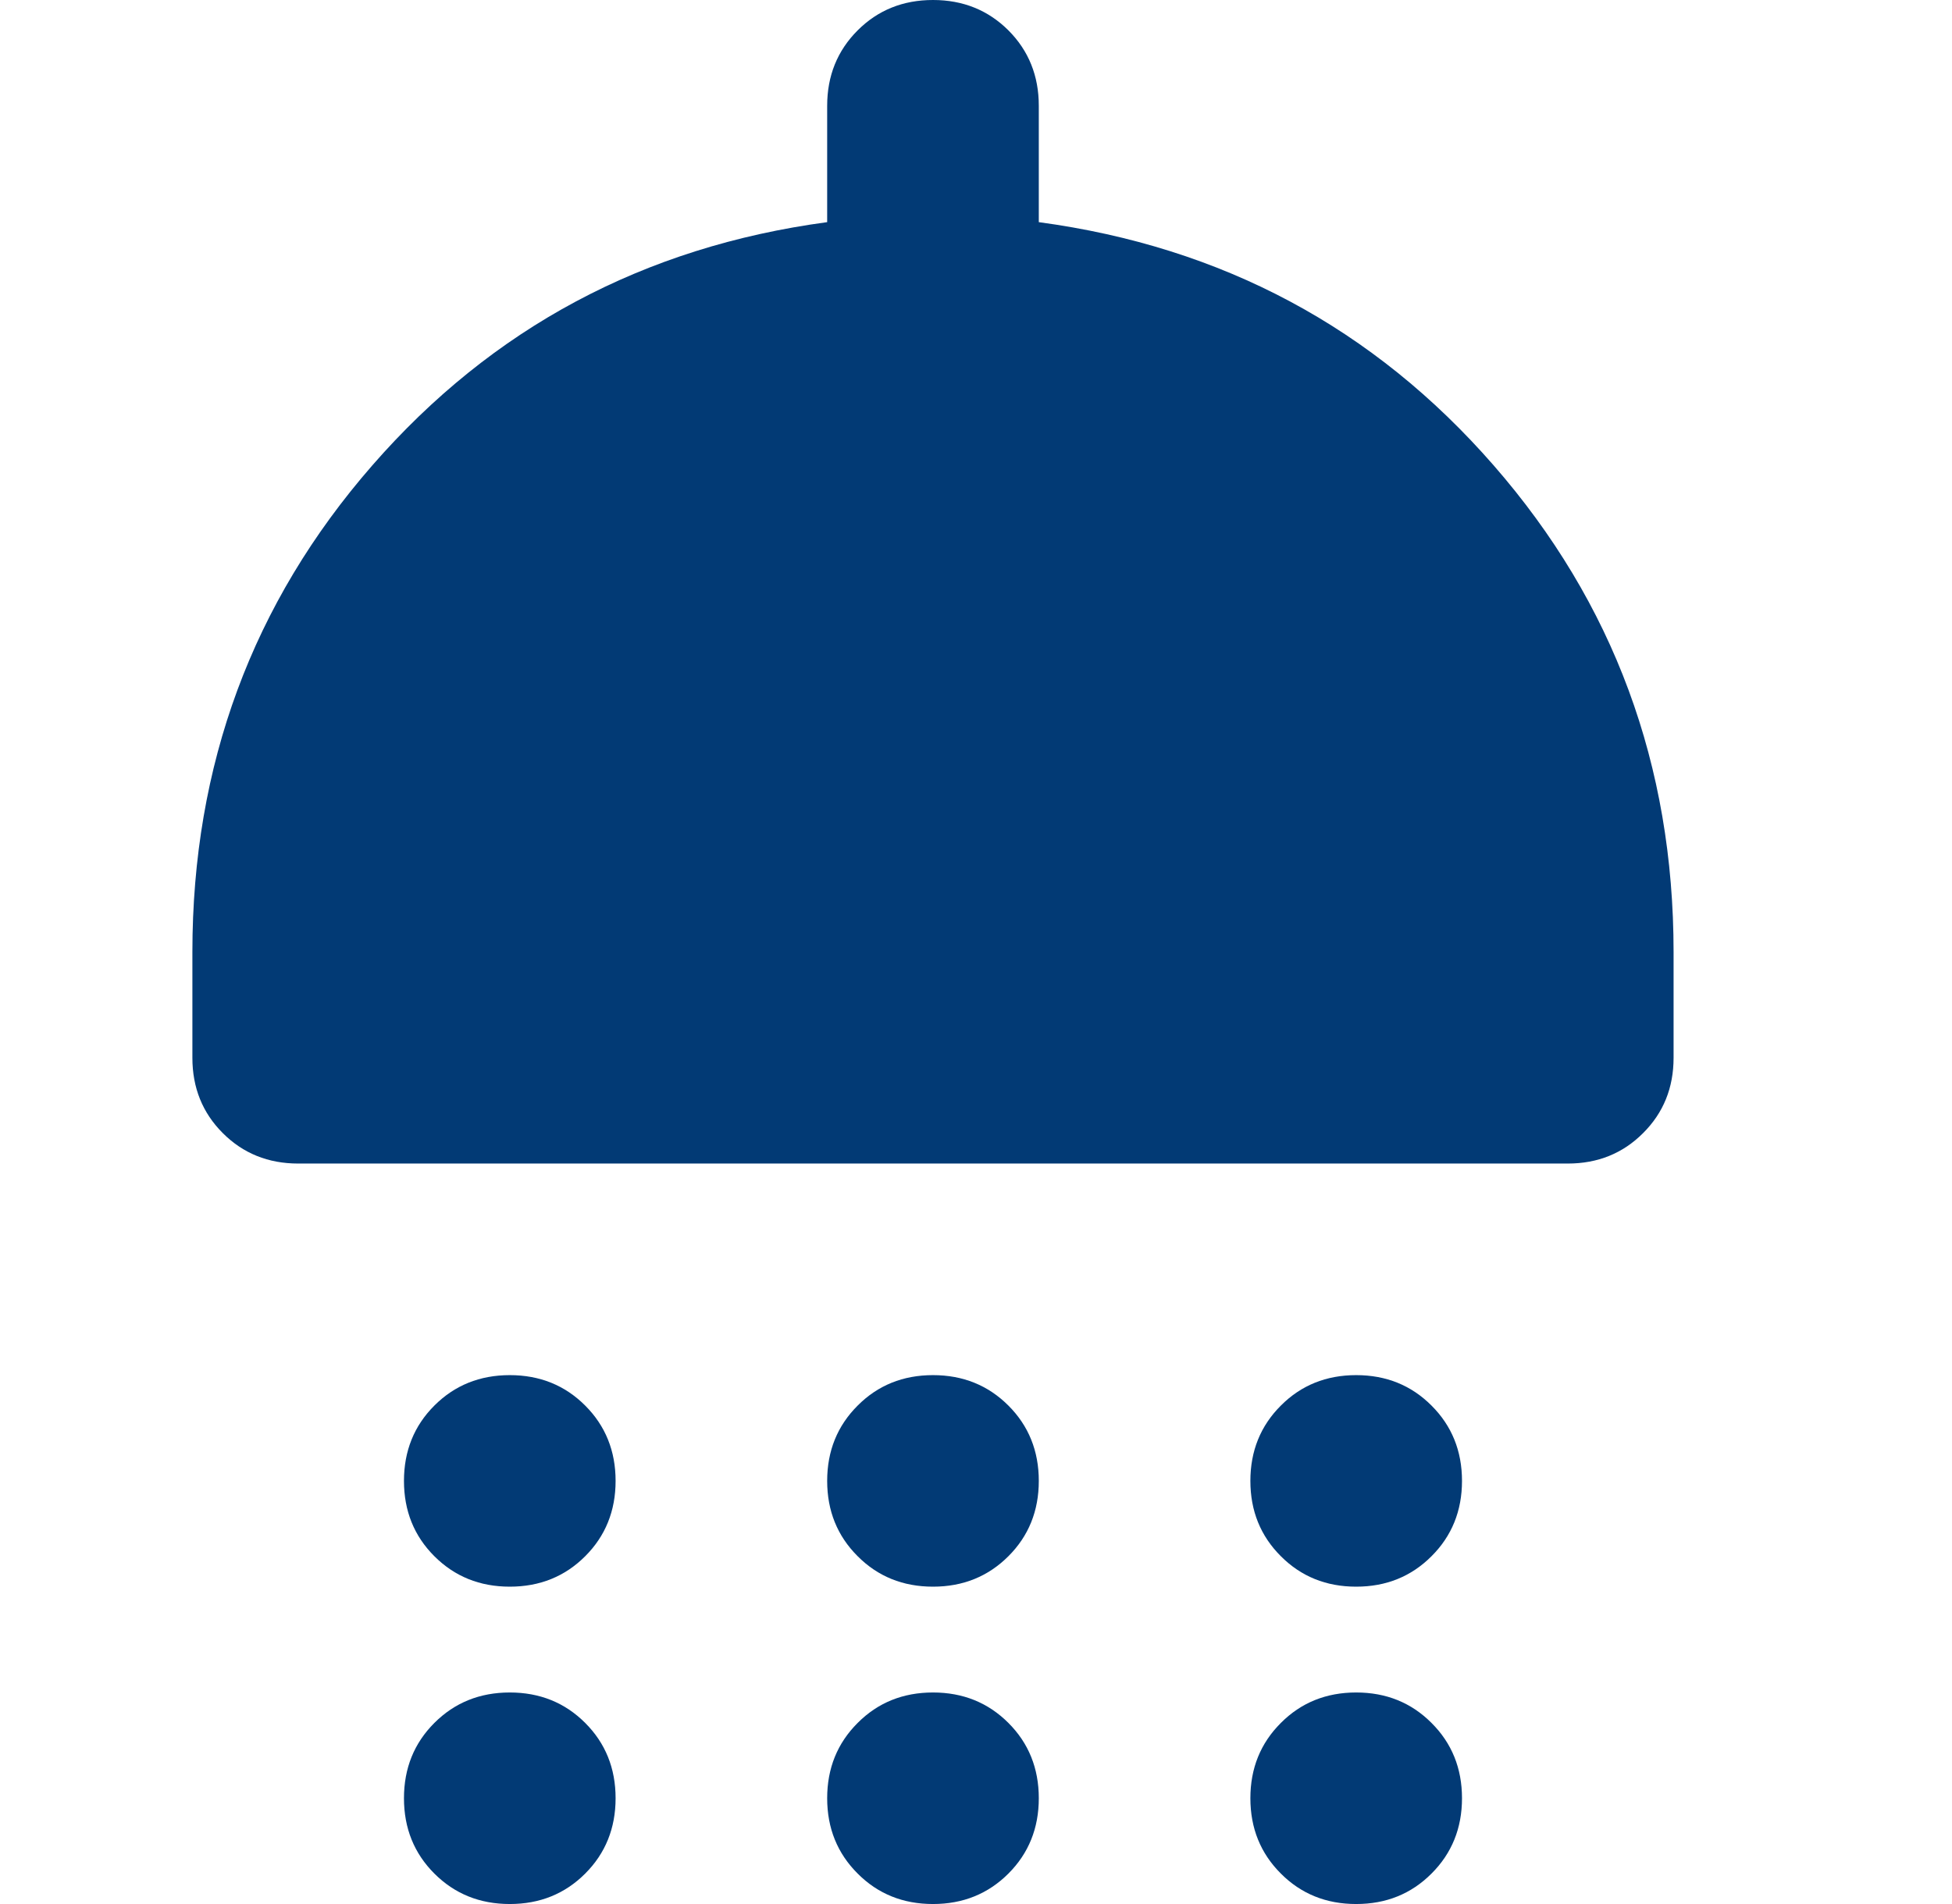 <?xml version="1.0" encoding="UTF-8"?> <svg xmlns="http://www.w3.org/2000/svg" width="41" height="40" viewBox="0 0 41 40" fill="none"> <path d="M10.708 33.333C10.078 33.333 9.55 33.12 9.123 32.693C8.698 32.268 8.485 31.741 8.485 31.111C8.485 30.482 8.698 29.954 9.123 29.529C9.55 29.102 10.078 28.889 10.708 28.889C11.337 28.889 11.866 29.102 12.292 29.529C12.717 29.954 12.93 30.482 12.93 31.111C12.93 31.741 12.717 32.268 12.292 32.693C11.866 33.12 11.337 33.333 10.708 33.333ZM19.597 33.333C18.967 33.333 18.439 33.12 18.014 32.693C17.588 32.268 17.374 31.741 17.374 31.111C17.374 30.482 17.588 29.954 18.014 29.529C18.439 29.102 18.967 28.889 19.597 28.889C20.226 28.889 20.754 29.102 21.181 29.529C21.606 29.954 21.819 30.482 21.819 31.111C21.819 31.741 21.606 32.268 21.181 32.693C20.754 33.12 20.226 33.333 19.597 33.333ZM28.485 33.333C27.856 33.333 27.328 33.12 26.903 32.693C26.477 32.268 26.263 31.741 26.263 31.111C26.263 30.482 26.477 29.954 26.903 29.529C27.328 29.102 27.856 28.889 28.485 28.889C29.115 28.889 29.642 29.102 30.068 29.529C30.494 29.954 30.708 30.482 30.708 31.111C30.708 31.741 30.494 32.268 30.068 32.693C29.642 33.12 29.115 33.333 28.485 33.333ZM6.263 24.444C5.634 24.444 5.105 24.231 4.679 23.804C4.254 23.379 4.041 22.852 4.041 22.222V20C4.041 16.074 5.3 12.667 7.819 9.778C10.337 6.889 13.523 5.185 17.374 4.667V2.222C17.374 1.593 17.588 1.064 18.014 0.638C18.439 0.213 18.967 0 19.597 0C20.226 0 20.754 0.213 21.181 0.638C21.606 1.064 21.819 1.593 21.819 2.222V4.667C25.671 5.185 28.856 6.889 31.374 9.778C33.893 12.667 35.152 16.074 35.152 20V22.222C35.152 22.852 34.939 23.379 34.512 23.804C34.087 24.231 33.559 24.444 32.93 24.444H6.263ZM10.708 40C10.078 40 9.55 39.787 9.123 39.36C8.698 38.935 8.485 38.407 8.485 37.778C8.485 37.148 8.698 36.621 9.123 36.196C9.55 35.769 10.078 35.556 10.708 35.556C11.337 35.556 11.866 35.769 12.292 36.196C12.717 36.621 12.93 37.148 12.93 37.778C12.93 38.407 12.717 38.935 12.292 39.36C11.866 39.787 11.337 40 10.708 40ZM19.597 40C18.967 40 18.439 39.787 18.014 39.36C17.588 38.935 17.374 38.407 17.374 37.778C17.374 37.148 17.588 36.621 18.014 36.196C18.439 35.769 18.967 35.556 19.597 35.556C20.226 35.556 20.754 35.769 21.181 36.196C21.606 36.621 21.819 37.148 21.819 37.778C21.819 38.407 21.606 38.935 21.181 39.36C20.754 39.787 20.226 40 19.597 40ZM28.485 40C27.856 40 27.328 39.787 26.903 39.36C26.477 38.935 26.263 38.407 26.263 37.778C26.263 37.148 26.477 36.621 26.903 36.196C27.328 35.769 27.856 35.556 28.485 35.556C29.115 35.556 29.642 35.769 30.068 36.196C30.494 36.621 30.708 37.148 30.708 37.778C30.708 38.407 30.494 38.935 30.068 39.36C29.642 39.787 29.115 40 28.485 40Z" fill="#023A75"></path> </svg> 